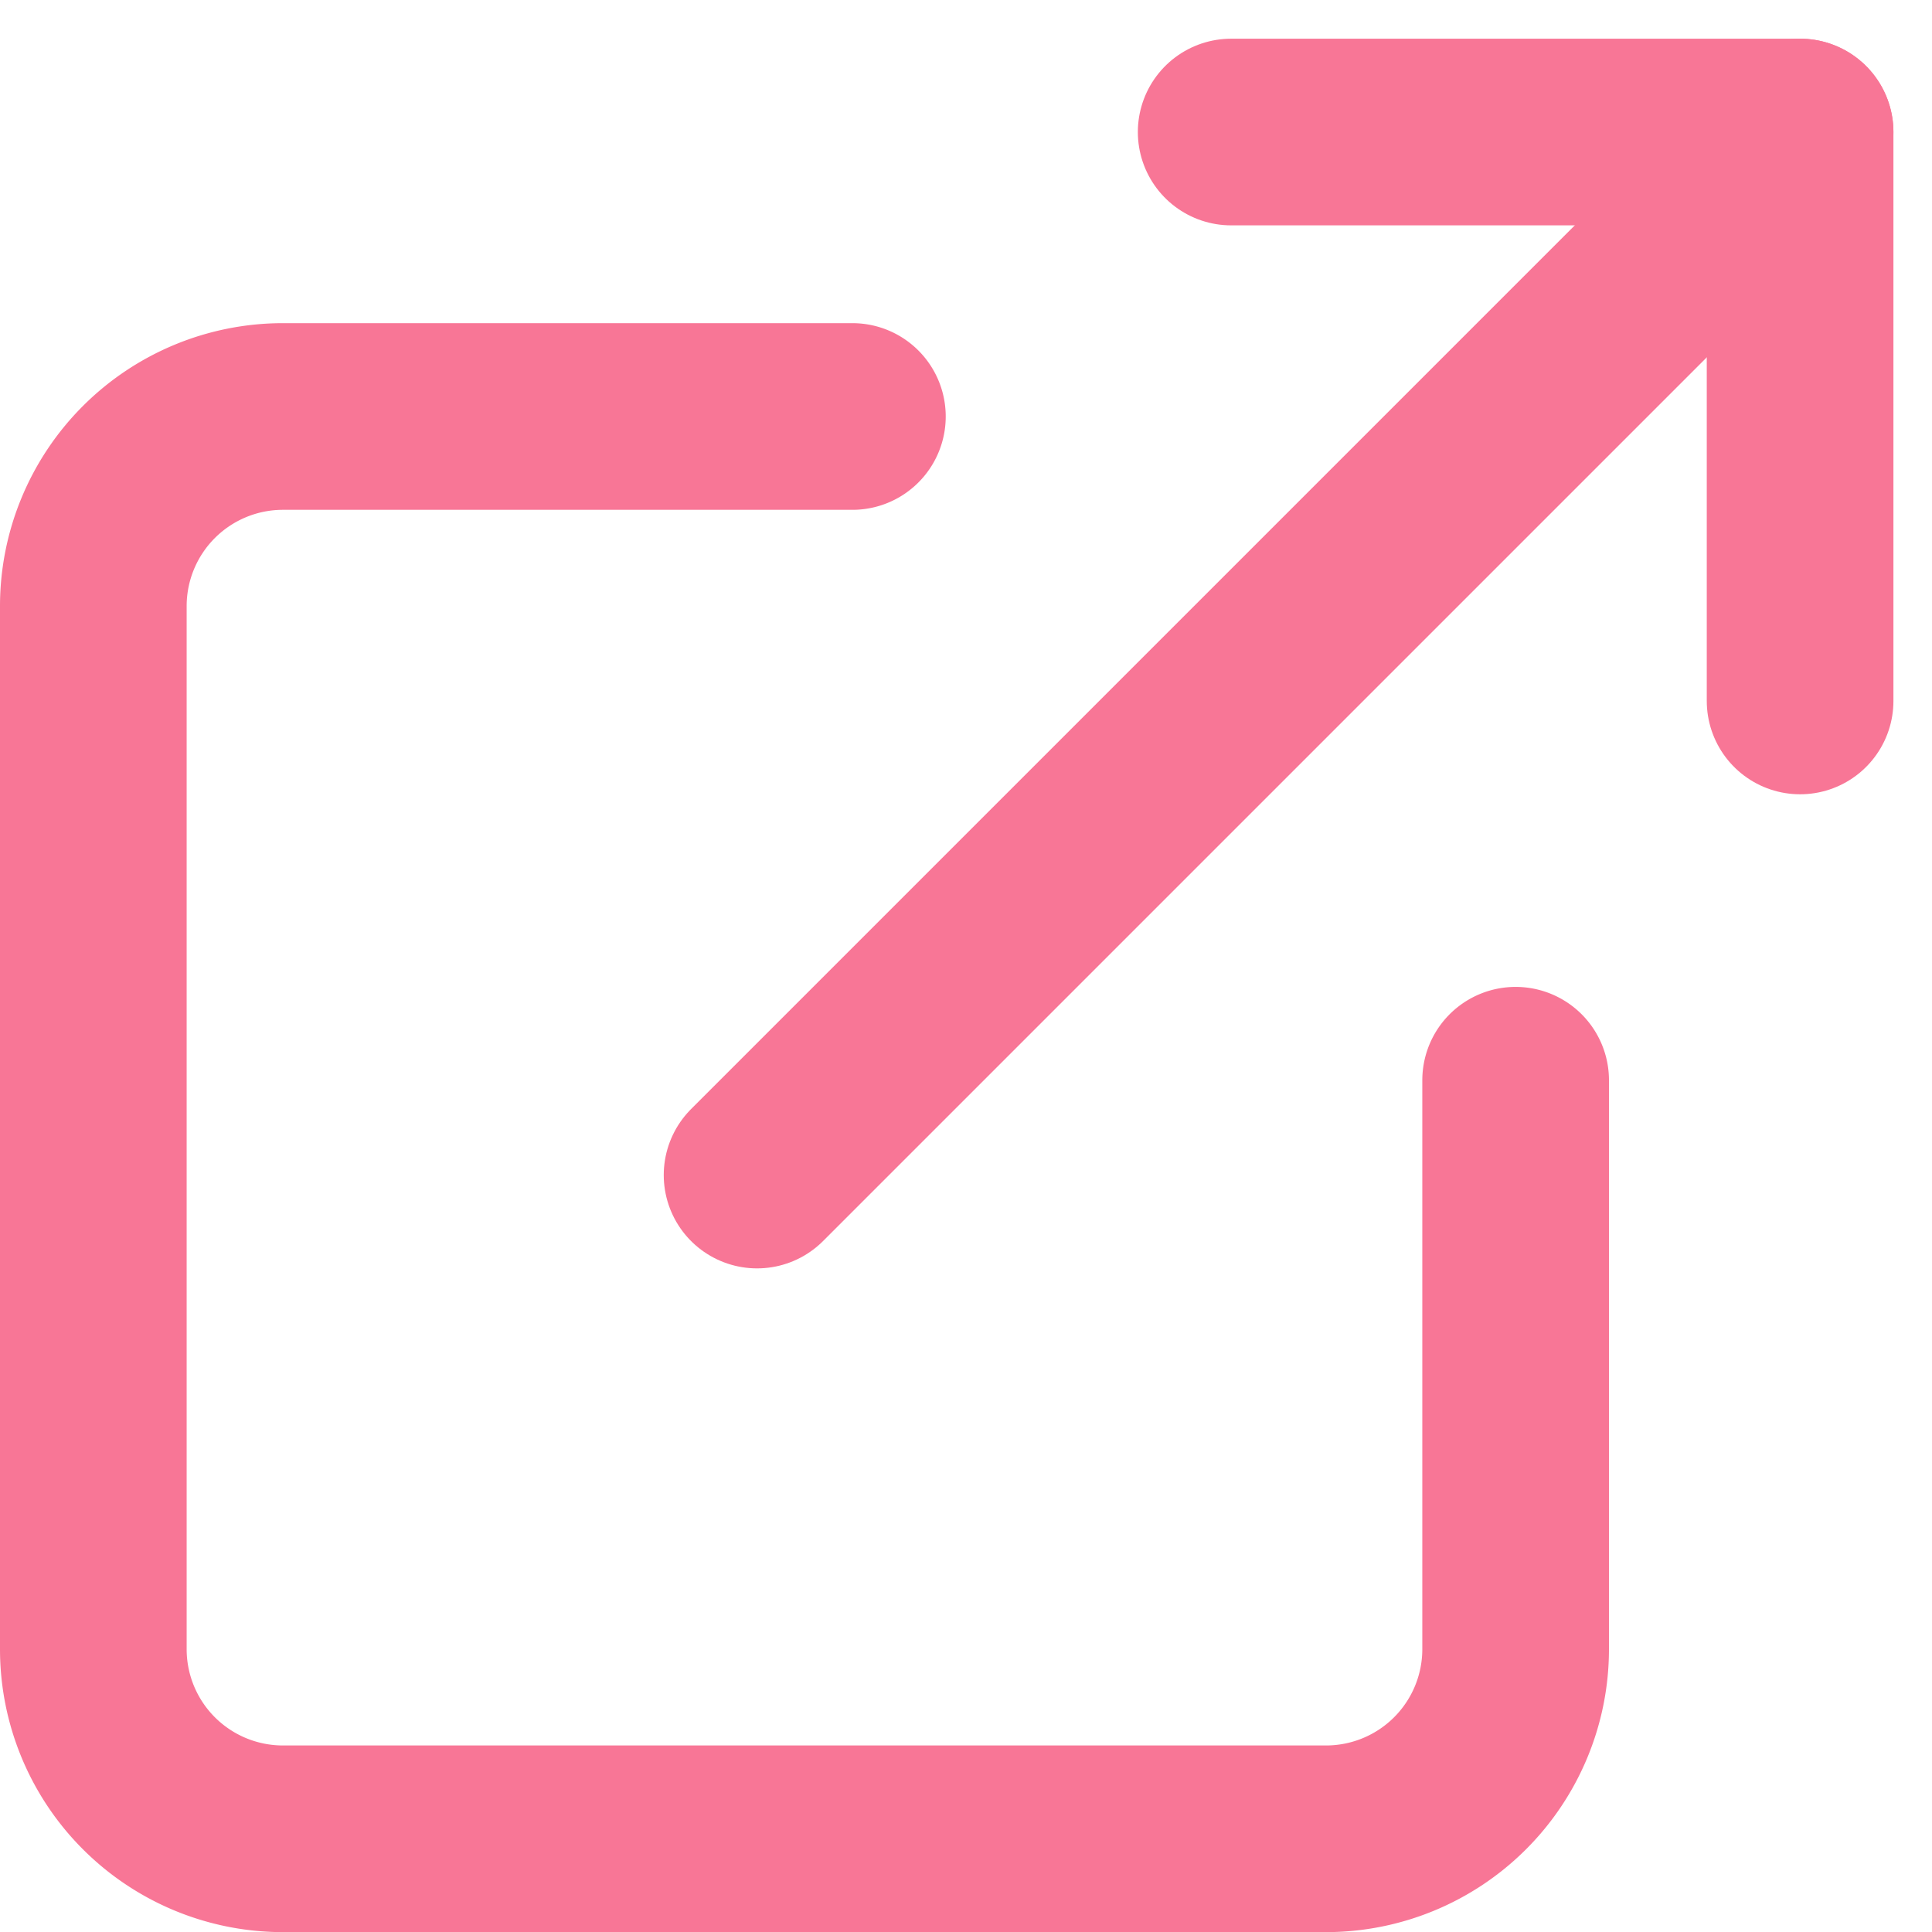 <svg xmlns="http://www.w3.org/2000/svg" width="15.526" height="15.526" viewBox="0 0 15.526 15.526"><defs><style>.a{fill:none;stroke:#f87696;stroke-linecap:round;stroke-linejoin:round;stroke-width:1.5px;}</style></defs><g transform="translate(-3.75 -3.439)"><path class="a" d="M15.93,14.334v4.572a1.524,1.524,0,0,1-1.524,1.524H6.024A1.524,1.524,0,0,1,4.5,18.906V10.524A1.524,1.524,0,0,1,6.024,9H10.6" transform="translate(0 -2.214)"/><path class="a" d="M22.5,4.5h4.572V9.072" transform="translate(-8.856)"/><path class="a" d="M15,12.882,23.382,4.5" transform="translate(-5.166)"/></g></svg>